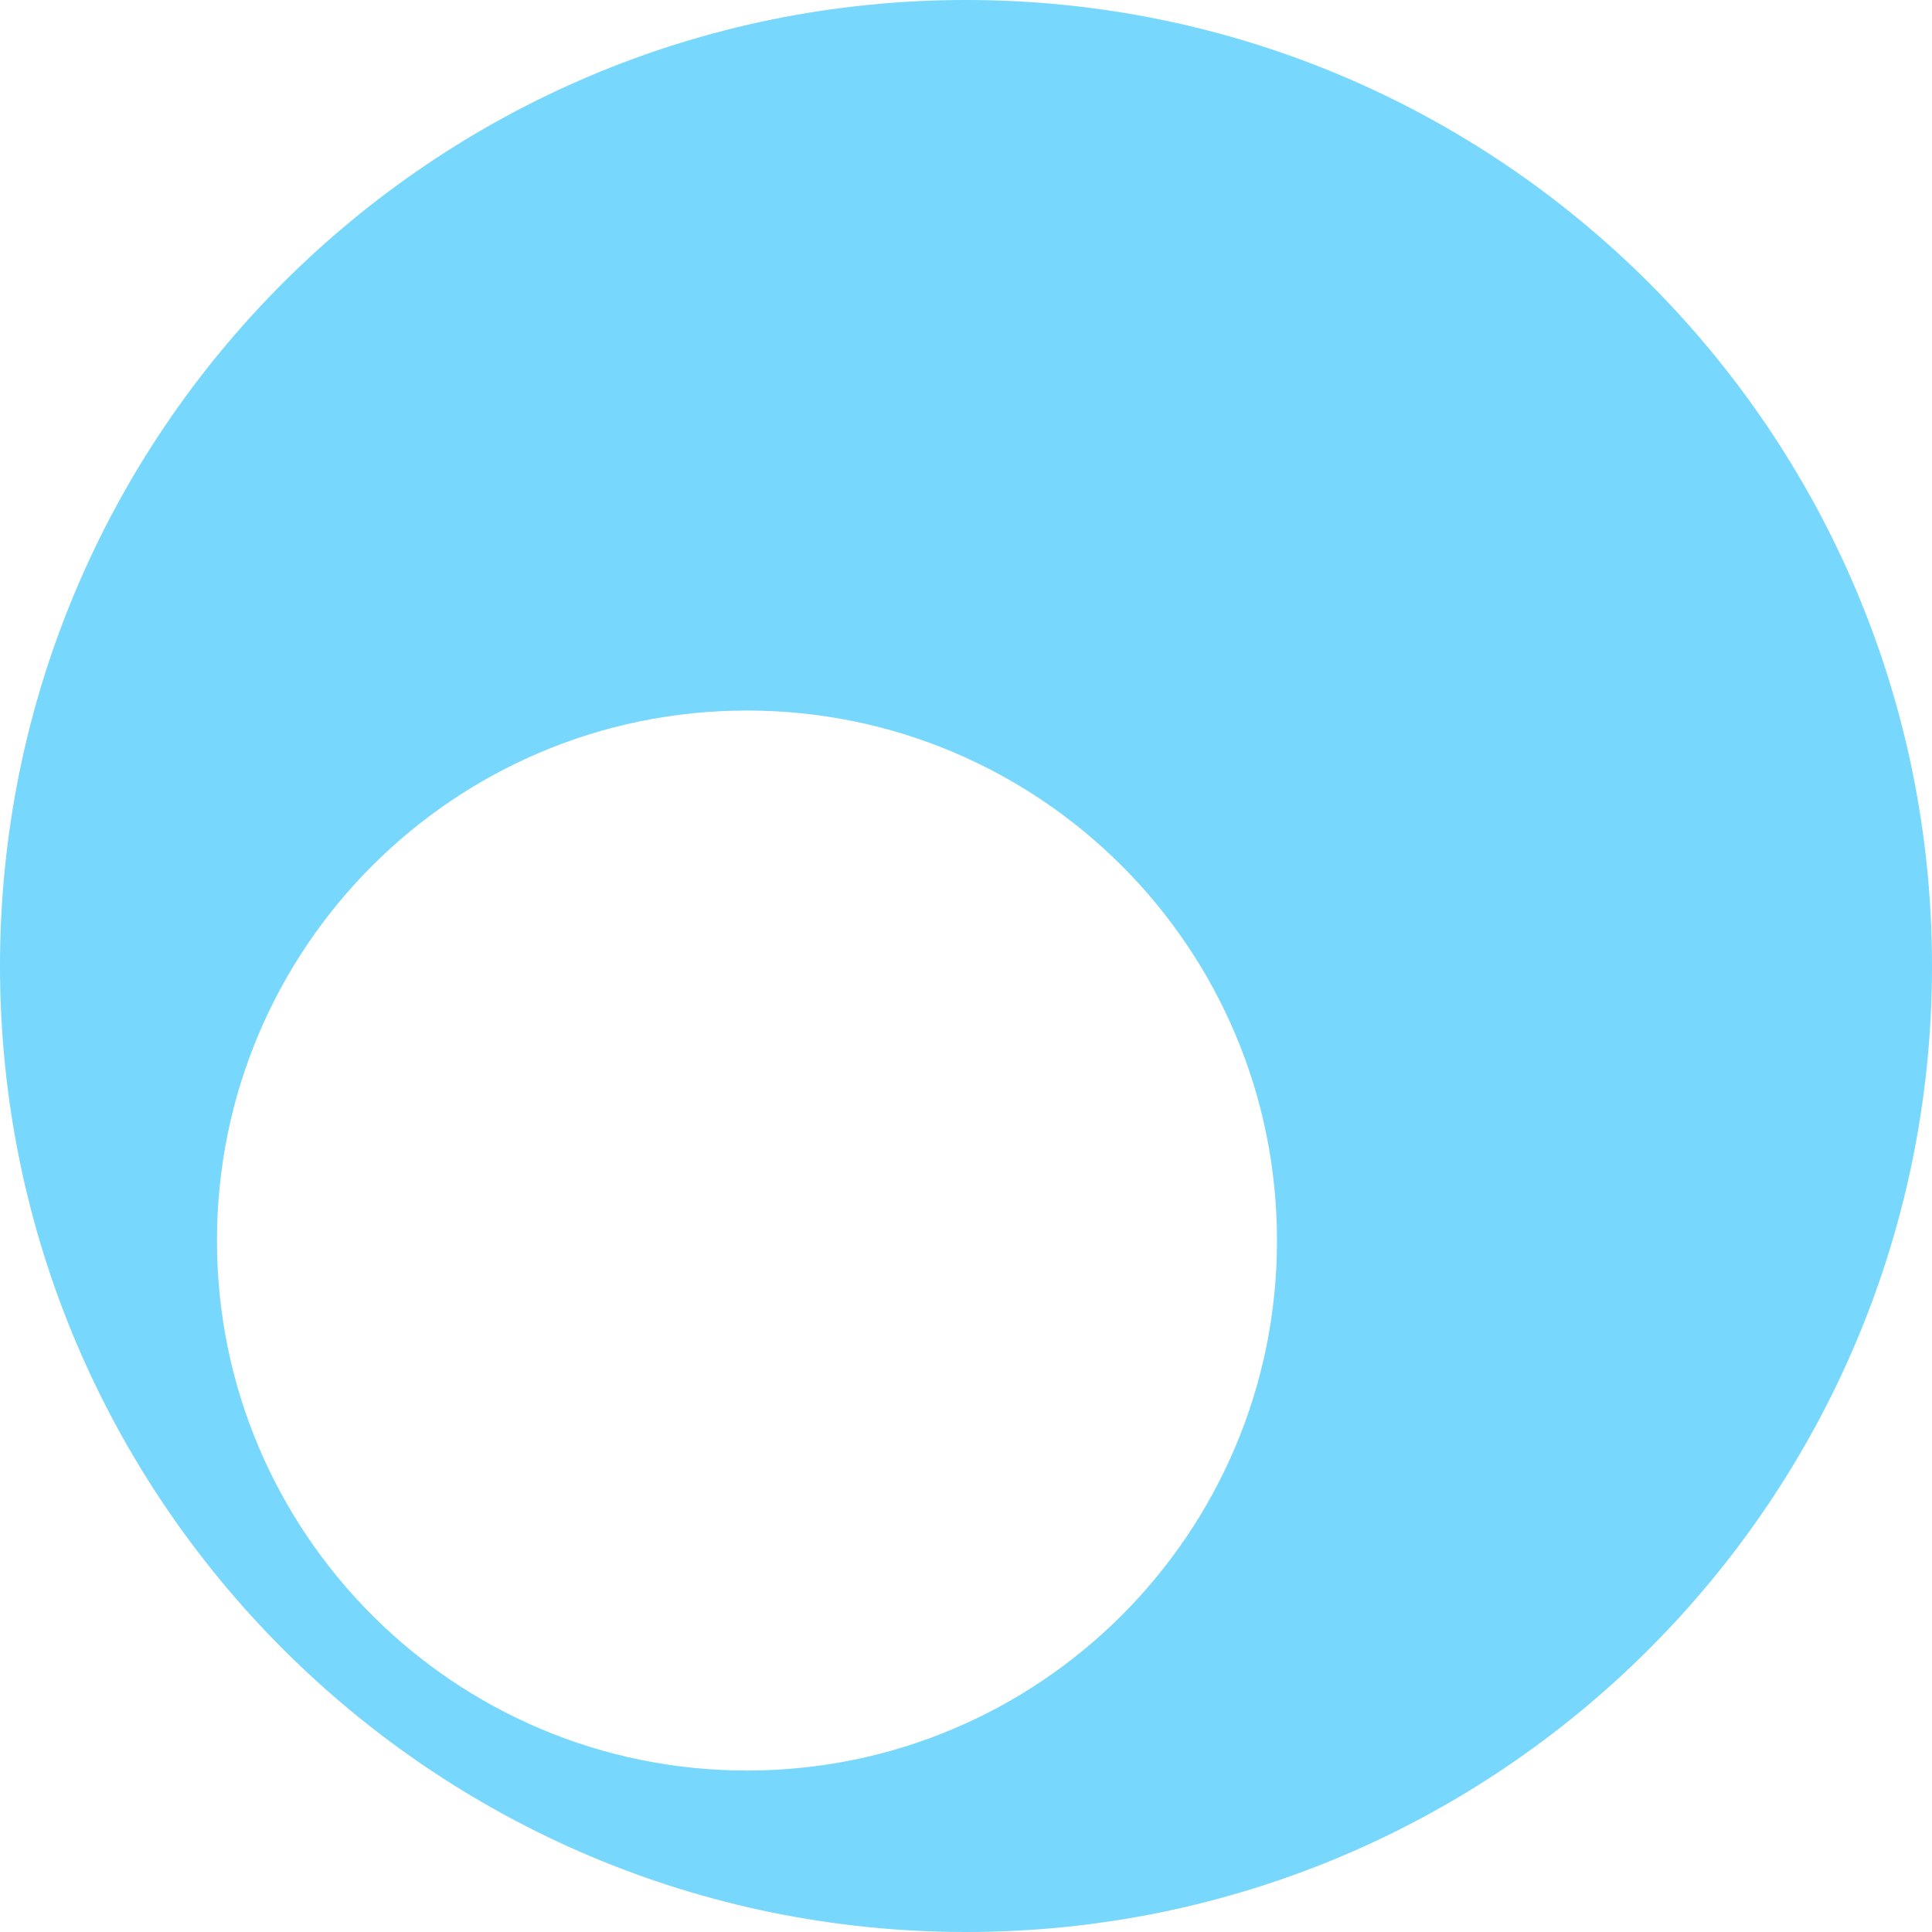 <?xml version="1.0" encoding="UTF-8"?><svg id="Layer_2" xmlns="http://www.w3.org/2000/svg" width="300" height="300" viewBox="0 0 300 300"><defs><style>.cls-1{fill:#77d7fc;}</style></defs><g id="Capa_1"><path class="cls-1" d="M150,0C67.16,0,0,67.16,0,150s67.16,150,150,150,150-67.16,150-150S232.84,0,150,0ZM115.99,274.93c-45.45,0-82.3-36.85-82.3-82.3s36.84-82.3,82.3-82.3,82.3,36.85,82.3,82.3-36.84,82.3-82.3,82.3Z"/></g></svg>